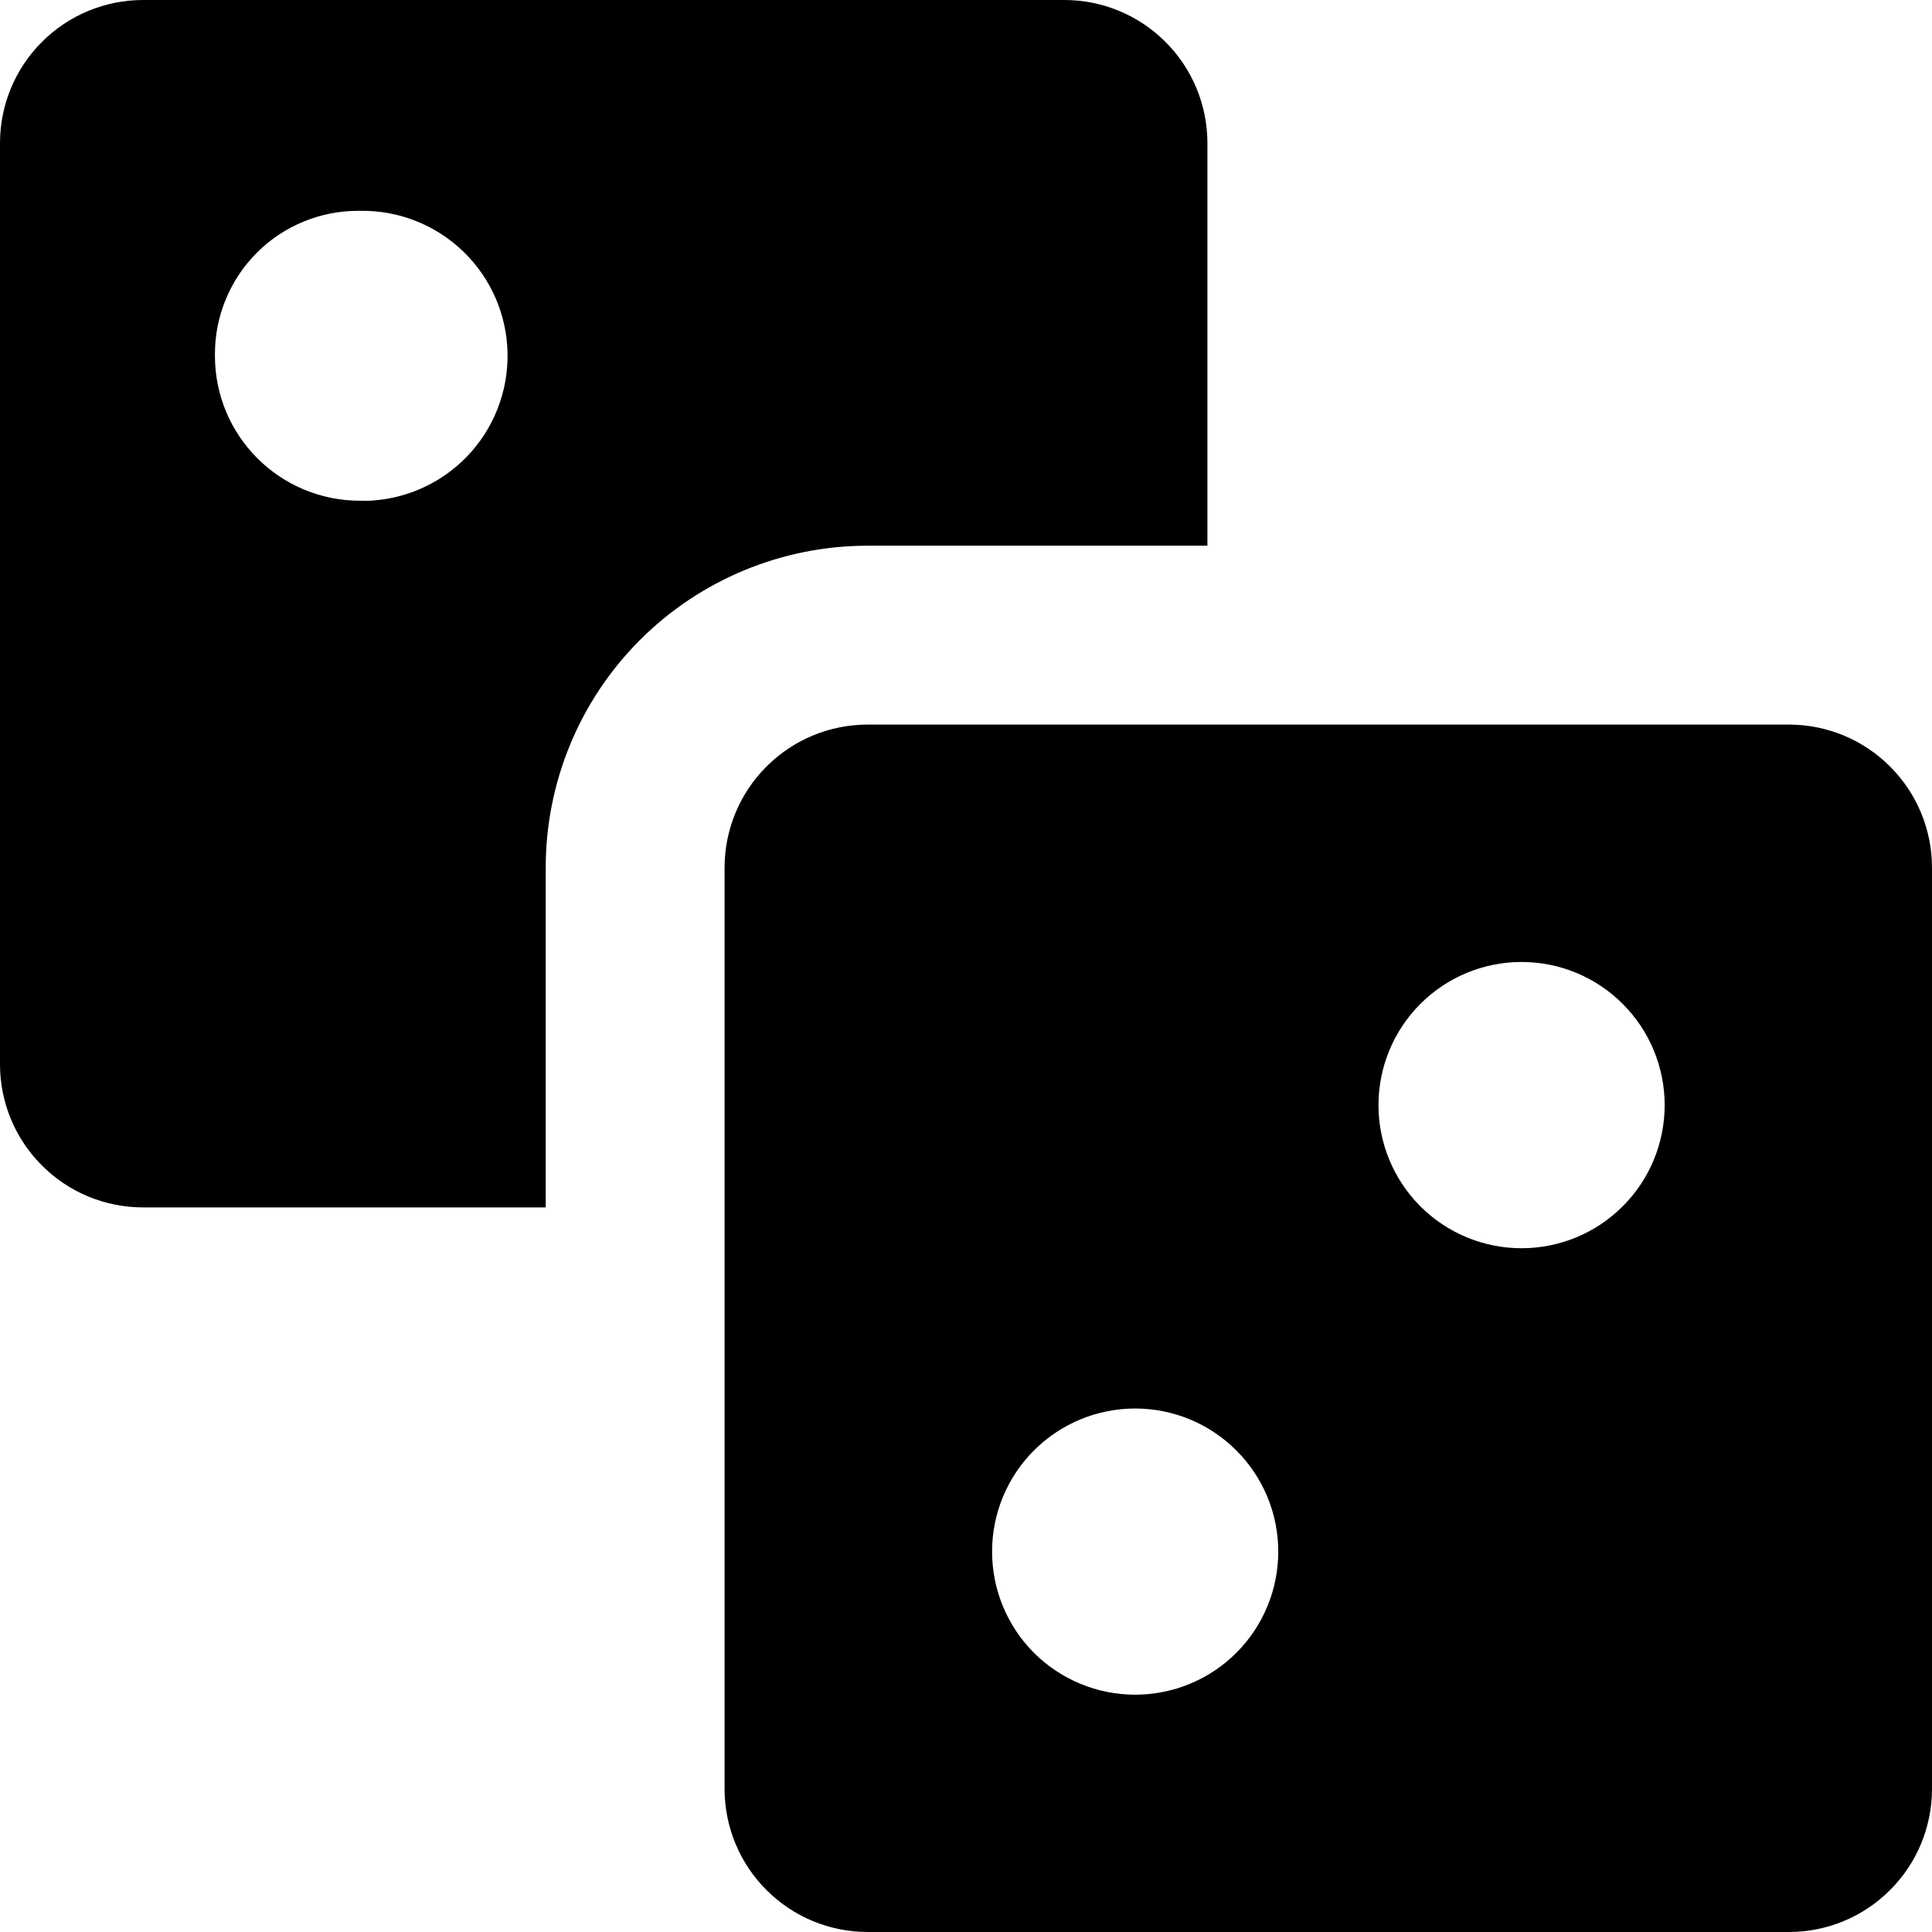 <svg width="24" height="24" viewBox="0 0 24 24" fill="none" xmlns="http://www.w3.org/2000/svg">
<path fill-rule="evenodd" clip-rule="evenodd" d="M0 1.778C0 1.306 0.187 0.854 0.521 0.521C0.854 0.187 1.306 0 1.778 0H13.221C13.693 0 14.145 0.187 14.478 0.521C14.812 0.854 14.999 1.306 14.999 1.778V6.779H10.779C9.718 6.779 8.7 7.2 7.95 7.95C7.2 8.7 6.779 9.718 6.779 10.779V14.999H1.778C1.306 14.999 0.854 14.812 0.521 14.478C0.187 14.145 0 13.693 0 13.221V1.778ZM4.535 6.22H4.471C3.476 6.22 2.67 5.415 2.67 4.42V4.409V4.396C2.67 3.925 2.858 3.473 3.191 3.139C3.524 2.806 3.977 2.619 4.448 2.619H4.473C4.951 2.611 5.412 2.793 5.756 3.125C6.099 3.457 6.297 3.912 6.305 4.39C6.313 4.868 6.131 5.33 5.799 5.673C5.466 6.017 5.011 6.214 4.533 6.222L4.535 6.22ZM10.779 9.001C10.307 9.001 9.855 9.188 9.522 9.522C9.188 9.855 9.001 10.307 9.001 10.779V22.222C9.001 22.694 9.188 23.146 9.522 23.479C9.855 23.813 10.307 24 10.779 24H22.222C22.694 24 23.146 23.813 23.479 23.479C23.813 23.146 24 22.694 24 22.222V10.779C24 10.307 23.813 9.855 23.479 9.522C23.146 9.188 22.694 9.001 22.222 9.001H10.779ZM18.901 15.506C19.373 15.506 19.825 15.319 20.158 14.985C20.492 14.652 20.679 14.2 20.679 13.728C20.679 13.257 20.492 12.804 20.158 12.471C19.825 12.137 19.373 11.95 18.901 11.95C18.43 11.95 17.978 12.137 17.644 12.471C17.311 12.804 17.124 13.257 17.124 13.728C17.124 14.2 17.311 14.652 17.644 14.985C17.978 15.319 18.43 15.506 18.901 15.506ZM15.879 19.275C15.879 19.746 15.692 20.198 15.358 20.532C15.025 20.865 14.573 21.052 14.101 21.052C13.63 21.052 13.178 20.865 12.844 20.532C12.511 20.198 12.324 19.746 12.324 19.275C12.324 18.803 12.511 18.351 12.844 18.018C13.178 17.684 13.63 17.497 14.101 17.497C14.573 17.497 15.025 17.684 15.358 18.018C15.692 18.351 15.879 18.803 15.879 19.275Z" fill="currentColor"/>
</svg>
